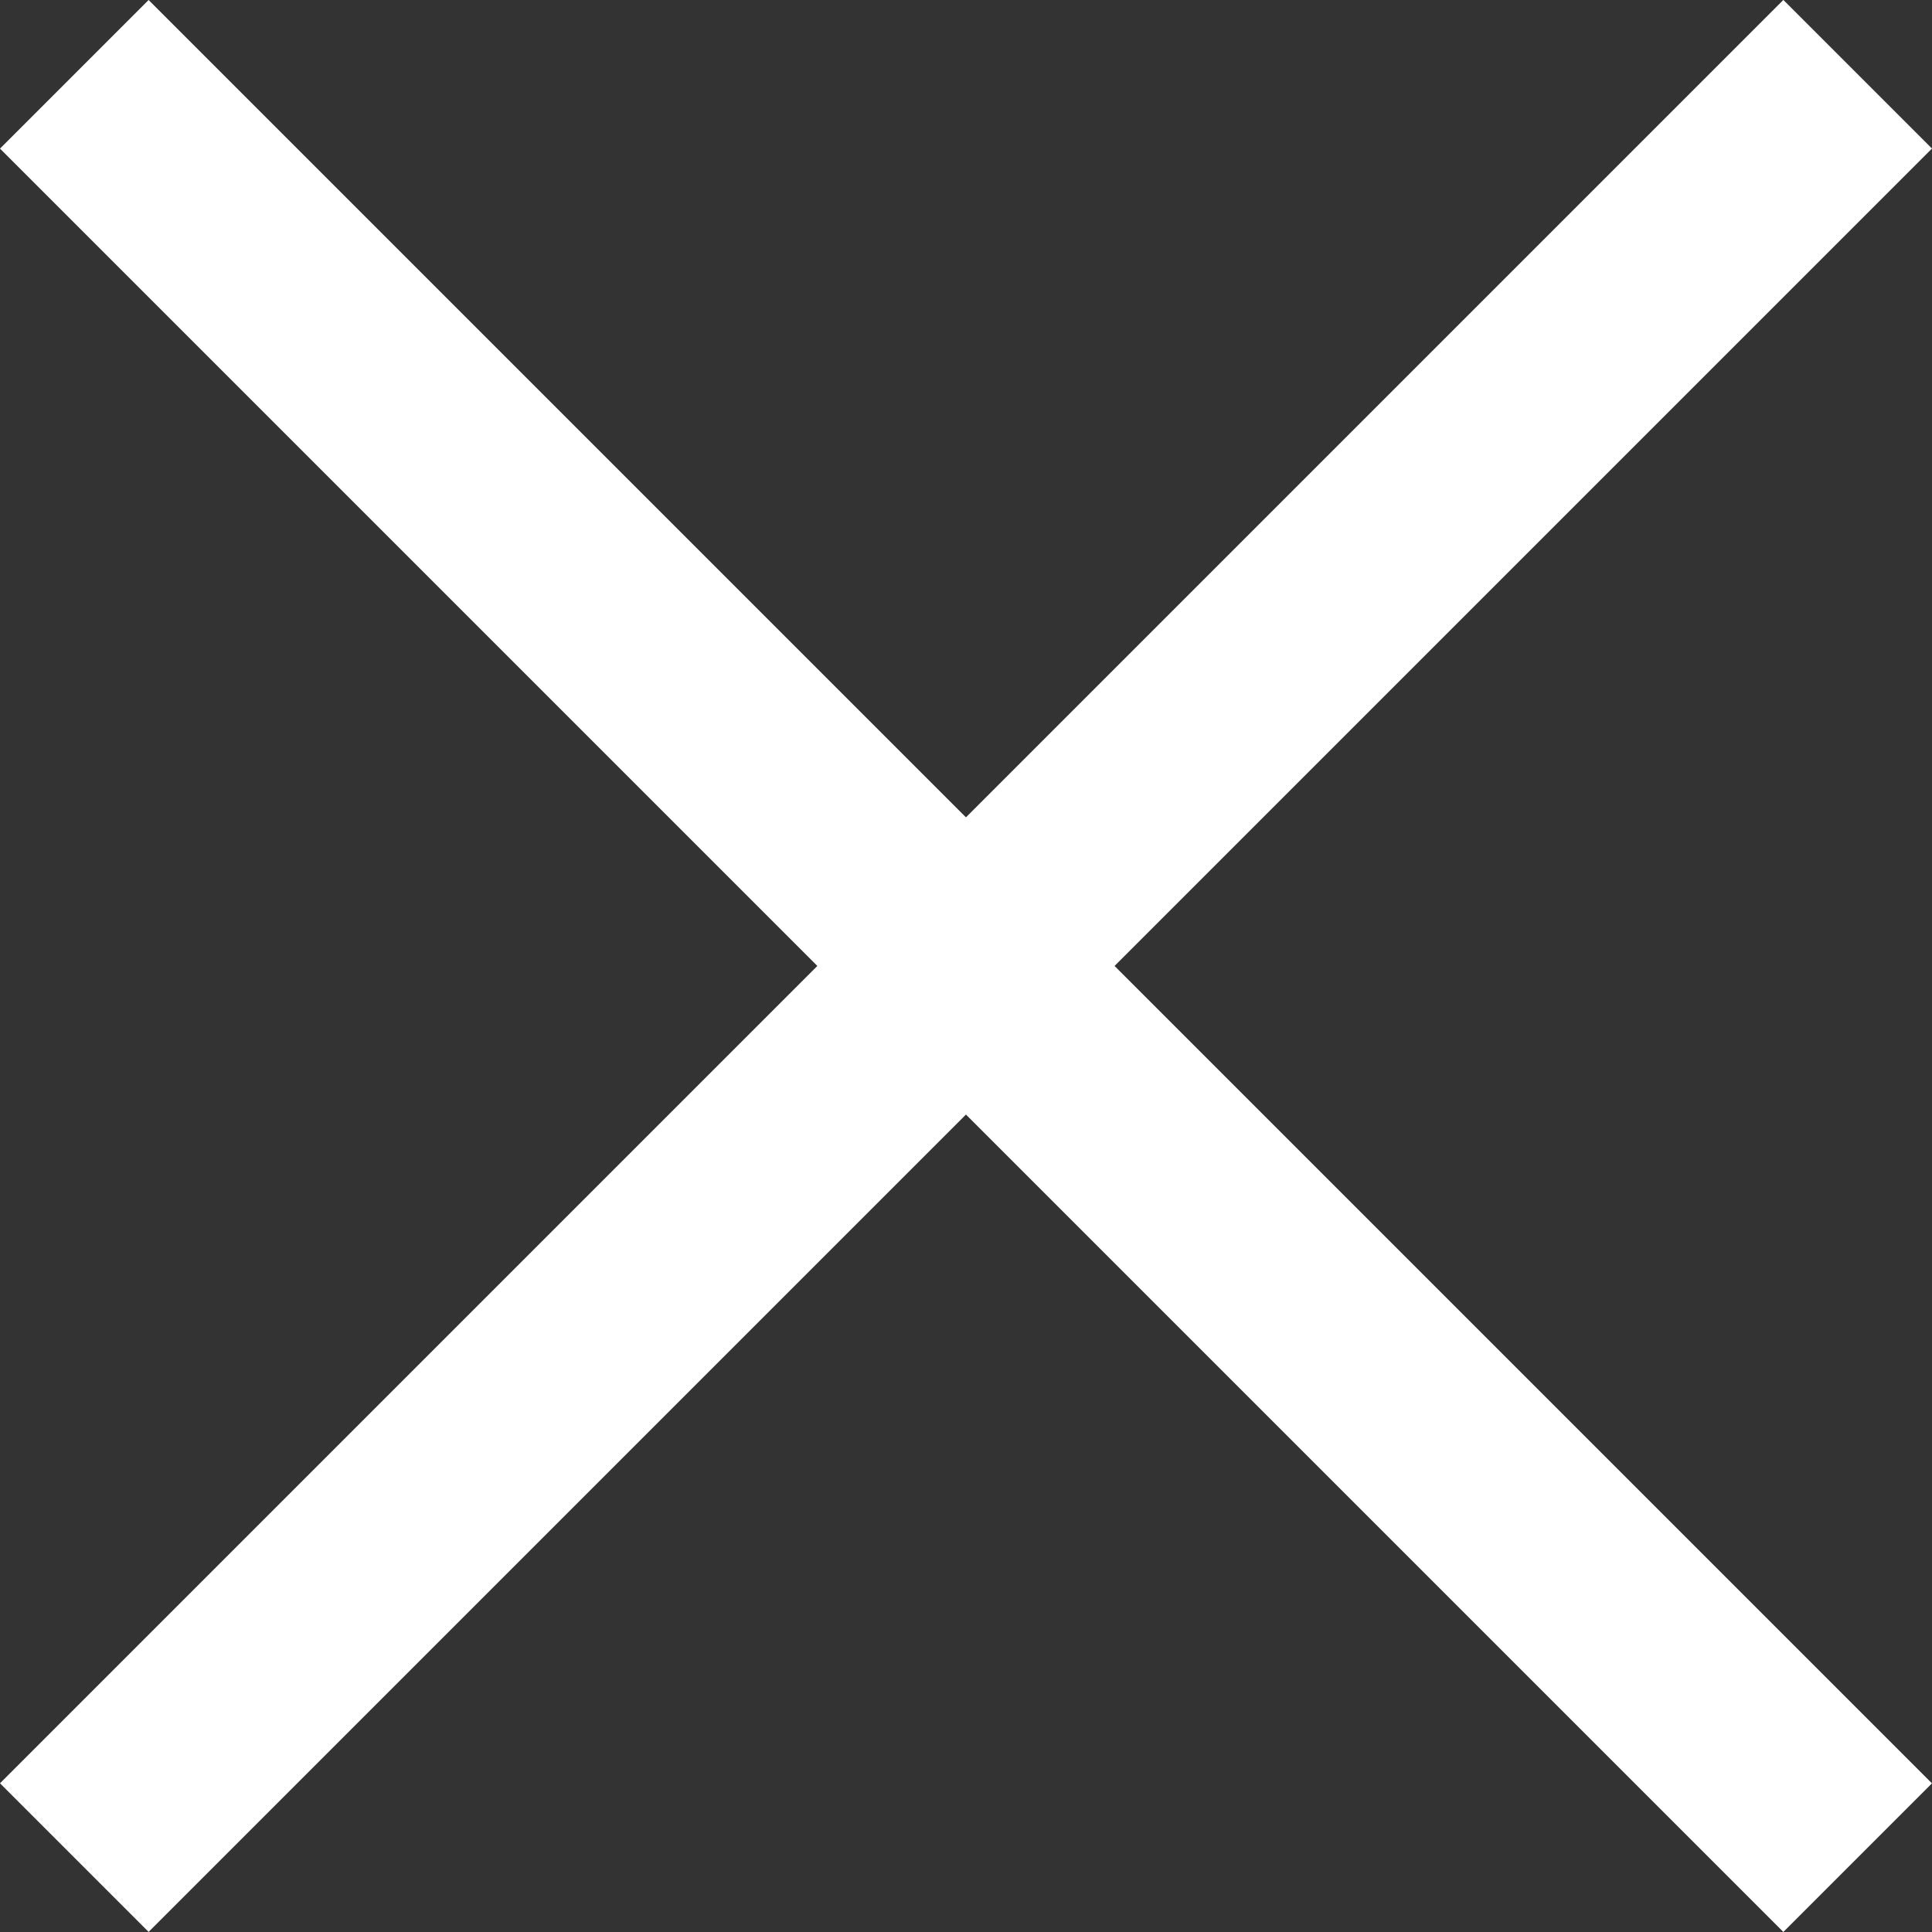 <svg xmlns="http://www.w3.org/2000/svg" width="18.385" height="18.385" viewBox="0 0 18.385 18.385"><rect x="0" y="0" width="18.385" height="18.385" fill="#333333" stroke="none"/><g transform="translate(-1596.793 -2331.793)"><path d="M24,1H0V-1H24Z" transform="translate(1597.5 2332.5) rotate(45)" fill="#fff"/><path d="M24,1H0V-1H24Z" transform="translate(1597.5 2349.47) rotate(-45)" fill="#fff"/></g></svg>